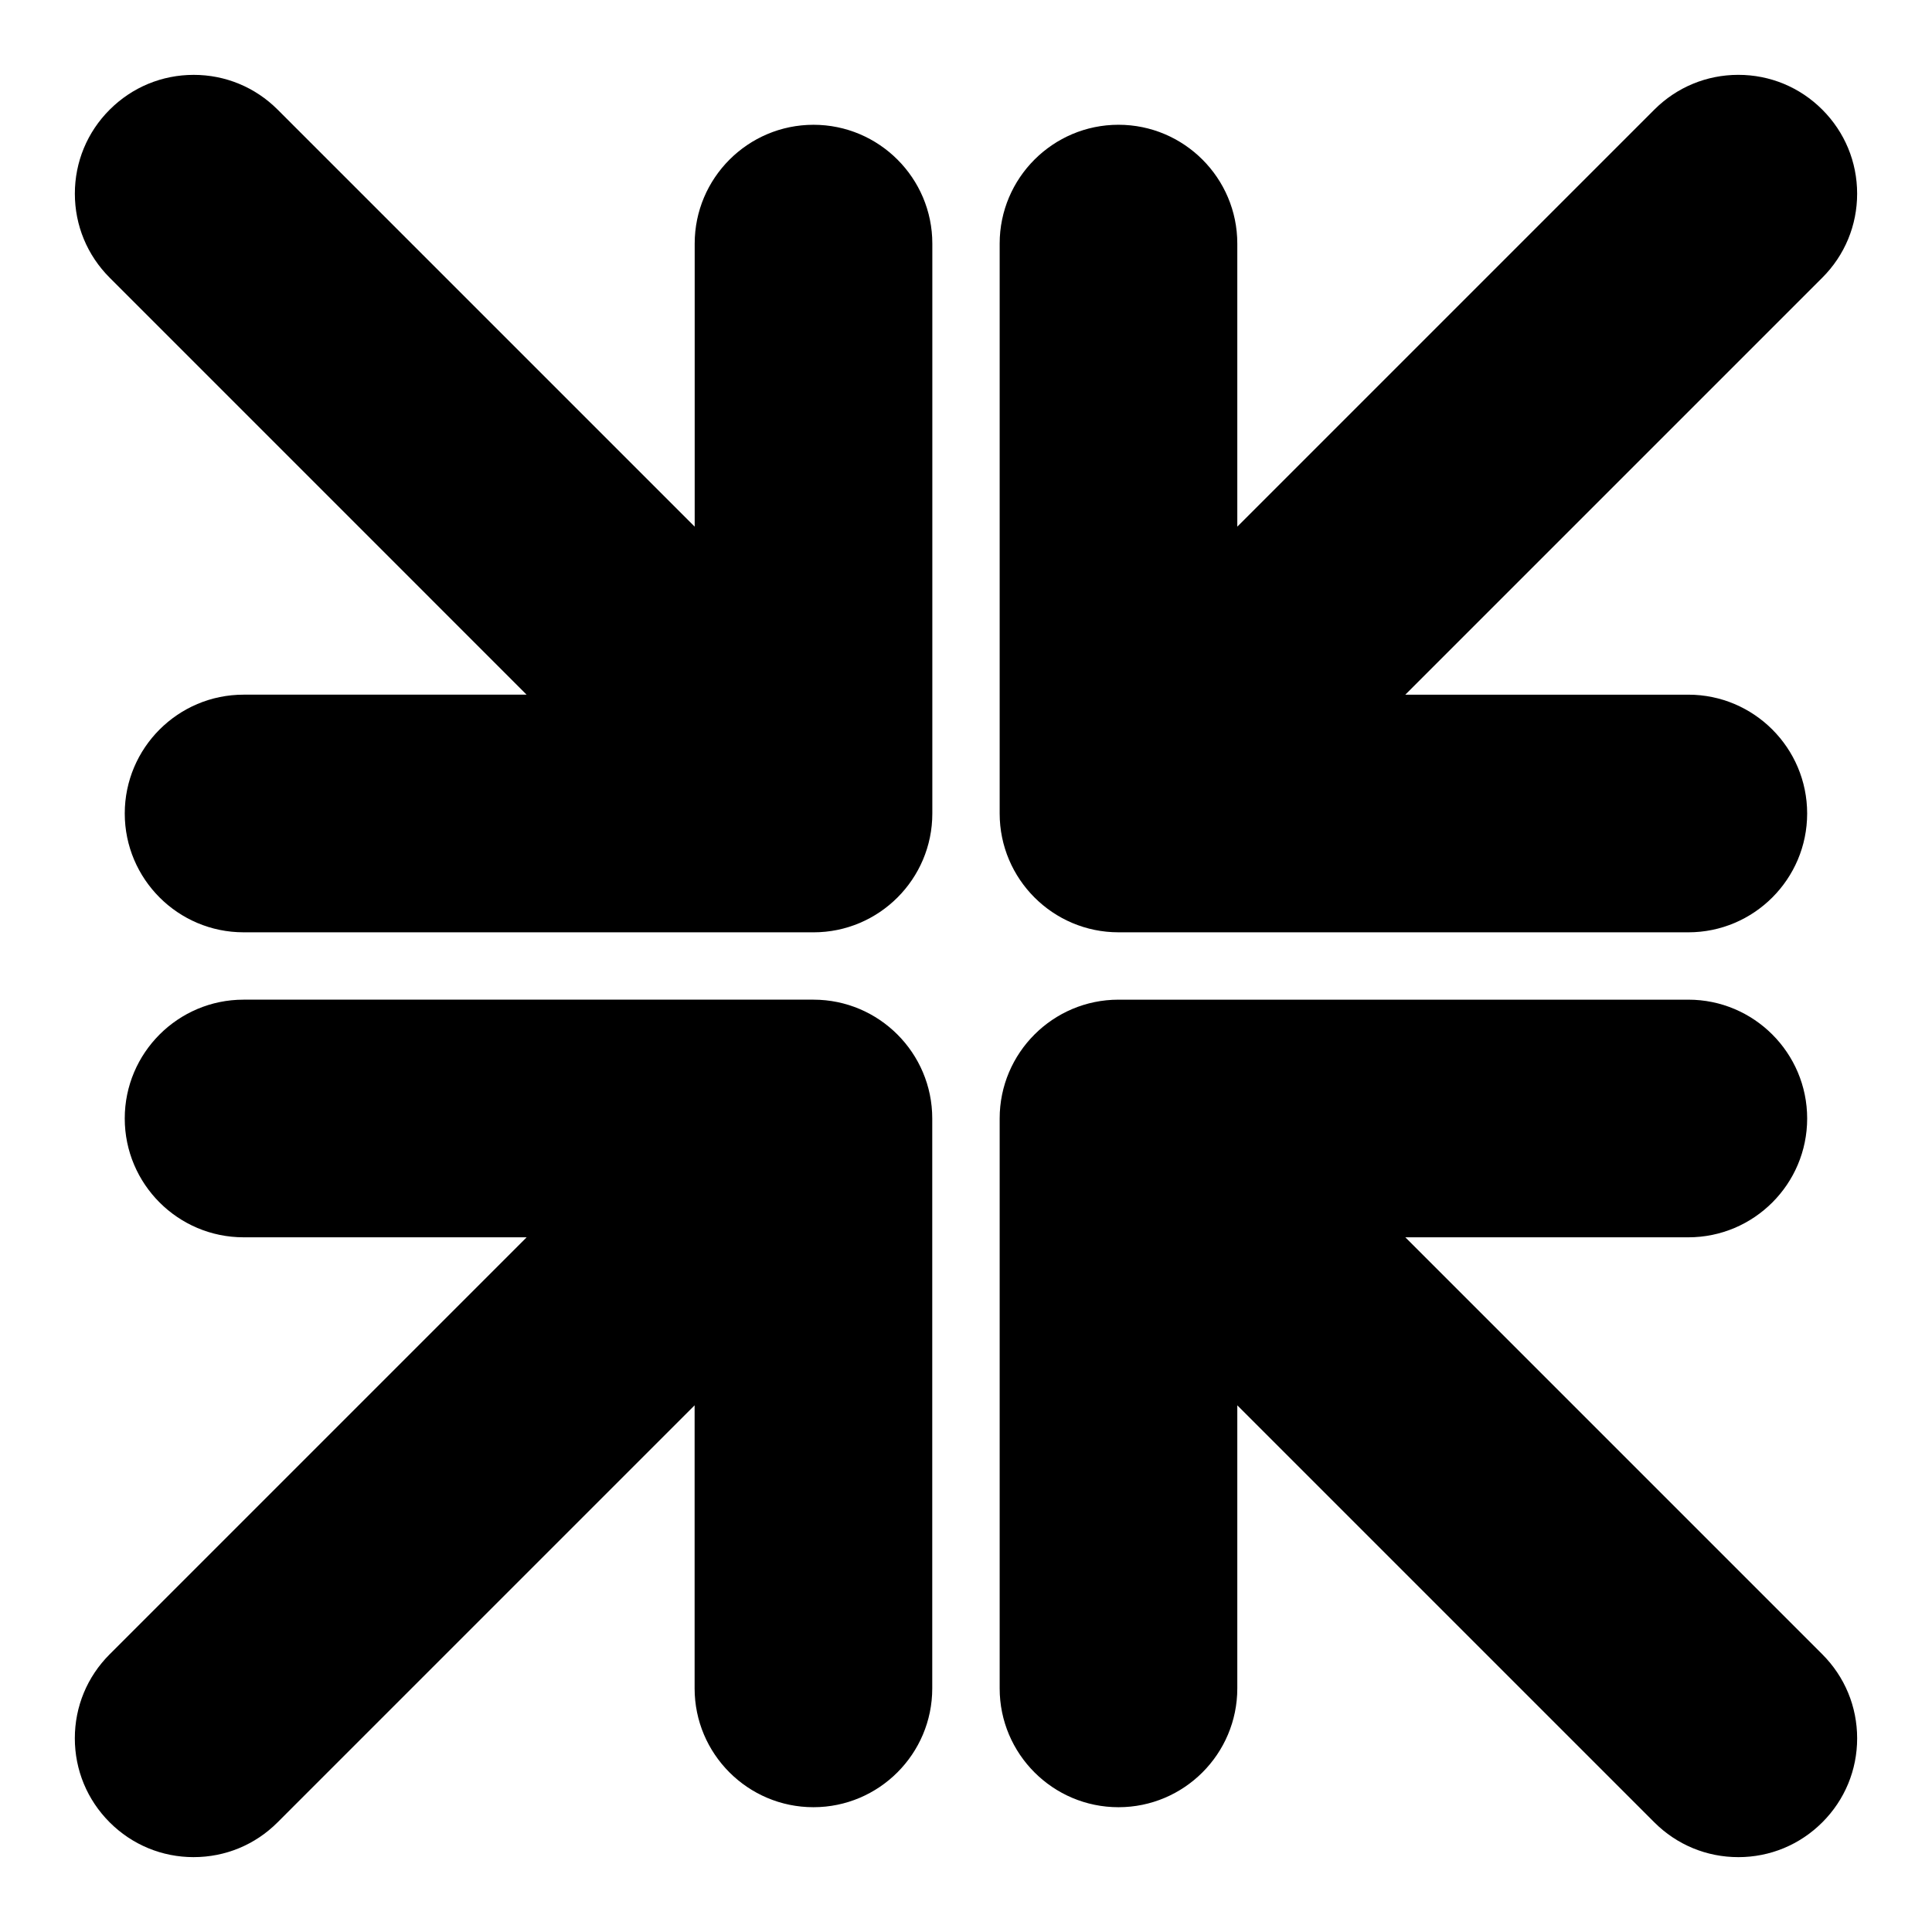 <?xml version="1.0" encoding="UTF-8"?>
<!-- Uploaded to: ICON Repo, www.svgrepo.com, Generator: ICON Repo Mixer Tools -->
<svg fill="#000000" width="800px" height="800px" version="1.1" viewBox="144 144 512 512" xmlns="http://www.w3.org/2000/svg">
 <g>
  <path d="m440.41 391.07c-17.367 0-31.488-14.121-31.488-31.488v-151.03c0-17.367 14.121-31.488 31.488-31.488 17.367 0 31.488 14.121 31.488 31.488v75.02l110.51-110.51c5.949-5.949 13.855-9.227 22.262-9.227s16.312 3.273 22.262 9.227c5.949 5.953 9.227 13.855 9.227 22.262s-3.273 16.312-9.227 22.262l-110.51 110.51h75.004c17.367 0 31.488 14.121 31.488 31.488 0 17.367-14.121 31.488-31.488 31.488z"/>
  <path d="m195.32 636.16c-8.406 0-16.312-3.273-22.262-9.227s-9.227-13.855-9.227-22.262 3.273-16.312 9.227-22.262l110.51-110.51h-75.02c-17.367 0-31.488-14.121-31.488-31.488 0-17.367 14.121-31.488 31.488-31.488h151.02c17.367 0 31.488 14.121 31.488 31.488v151.03c0 17.367-14.121 31.488-31.488 31.488-17.367 0-31.488-14.121-31.488-31.488v-75.02l-110.51 110.51c-5.934 5.949-13.836 9.227-22.246 9.227z"/>
  <path d="m604.67 636.16c-8.406 0-16.312-3.273-22.262-9.227l-110.51-110.51v75.02c0 17.367-14.121 31.488-31.488 31.488-17.367 0-31.488-14.121-31.488-31.488v-151.03c0-17.367 14.121-31.488 31.488-31.488h151.02c17.367 0 31.488 14.121 31.488 31.488 0 17.367-14.121 31.488-31.488 31.488h-75.004l110.51 110.51c5.949 5.949 9.227 13.855 9.227 22.262s-3.273 16.312-9.227 22.262c-5.953 5.949-13.855 9.227-22.262 9.227z"/>
  <path d="m208.55 391.07c-17.367 0-31.488-14.121-31.488-31.488 0-17.367 14.121-31.488 31.488-31.488h75.004l-110.49-110.5c-5.949-5.953-9.227-13.855-9.227-22.266 0-8.406 3.273-16.312 9.227-22.262s13.855-9.227 22.262-9.227 16.312 3.273 22.262 9.227l110.51 110.51v-75.02c0-17.367 14.121-31.488 31.488-31.488 17.367 0 31.488 14.121 31.488 31.488v151.03c0 17.367-14.121 31.488-31.488 31.488z"/>
 </g>
</svg>